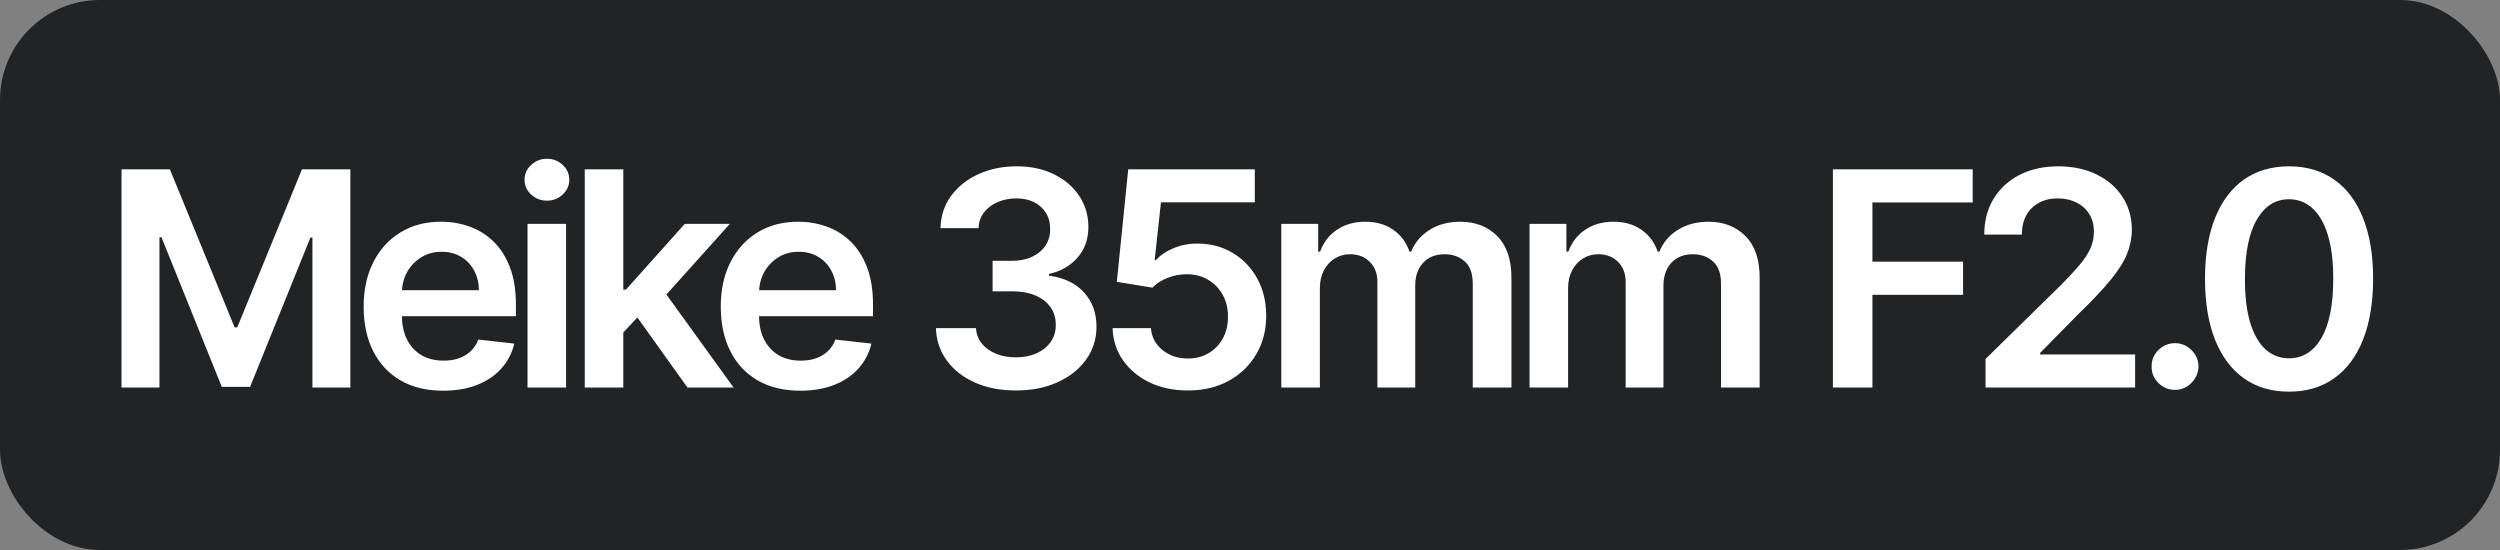 <?xml version="1.0" encoding="UTF-8"?> <svg xmlns="http://www.w3.org/2000/svg" width="100" height="22" viewBox="0 0 100 22" fill="none"><rect x="0" y="0" width="100" height="22" fill="#808080" stroke="none"/><rect width="100" height="22" rx="4" fill="#212324"></rect><path d="M4.861 6.773H6.795L9.386 13.097H9.489L12.079 6.773H14.014V15.5H12.497V9.504H12.416L10.004 15.474H8.871L6.459 9.491H6.378V15.5H4.861V6.773ZM17.725 15.628C17.069 15.628 16.502 15.492 16.025 15.219C15.551 14.943 15.186 14.554 14.93 14.051C14.674 13.546 14.546 12.95 14.546 12.266C14.546 11.592 14.674 11.001 14.93 10.493C15.188 9.982 15.549 9.584 16.012 9.3C16.475 9.013 17.019 8.869 17.644 8.869C18.048 8.869 18.428 8.935 18.786 9.065C19.147 9.193 19.465 9.392 19.741 9.662C20.019 9.932 20.238 10.276 20.397 10.693C20.556 11.108 20.636 11.602 20.636 12.176V12.649H15.271V11.609H19.157C19.154 11.314 19.09 11.051 18.965 10.821C18.84 10.588 18.666 10.405 18.441 10.271C18.22 10.138 17.961 10.071 17.666 10.071C17.35 10.071 17.073 10.148 16.835 10.301C16.596 10.452 16.41 10.651 16.276 10.898C16.146 11.142 16.079 11.411 16.076 11.703V12.611C16.076 12.992 16.146 13.318 16.285 13.591C16.424 13.861 16.619 14.068 16.869 14.213C17.119 14.355 17.411 14.426 17.747 14.426C17.971 14.426 18.174 14.395 18.356 14.332C18.538 14.267 18.695 14.172 18.829 14.047C18.963 13.922 19.063 13.767 19.132 13.582L20.572 13.744C20.481 14.125 20.308 14.457 20.052 14.742C19.799 15.023 19.475 15.242 19.081 15.398C18.686 15.551 18.234 15.628 17.725 15.628ZM21.101 15.5V8.955H22.643V15.5H21.101ZM21.877 8.026C21.632 8.026 21.422 7.945 21.246 7.783C21.07 7.618 20.982 7.42 20.982 7.19C20.982 6.957 21.07 6.76 21.246 6.598C21.422 6.433 21.632 6.351 21.877 6.351C22.124 6.351 22.334 6.433 22.507 6.598C22.683 6.76 22.771 6.957 22.771 7.19C22.771 7.42 22.683 7.618 22.507 7.783C22.334 7.945 22.124 8.026 21.877 8.026ZM24.796 13.446L24.792 11.584H25.039L27.391 8.955H29.194L26.3 12.176H25.981L24.796 13.446ZM23.39 15.5V6.773H24.932V15.5H23.39ZM27.498 15.5L25.367 12.521L26.407 11.435L29.343 15.5H27.498ZM32.01 15.628C31.354 15.628 30.787 15.492 30.31 15.219C29.835 14.943 29.47 14.554 29.215 14.051C28.959 13.546 28.831 12.95 28.831 12.266C28.831 11.592 28.959 11.001 29.215 10.493C29.473 9.982 29.834 9.584 30.297 9.3C30.76 9.013 31.304 8.869 31.929 8.869C32.333 8.869 32.713 8.935 33.071 9.065C33.432 9.193 33.75 9.392 34.026 9.662C34.304 9.932 34.523 10.276 34.682 10.693C34.841 11.108 34.92 11.602 34.92 12.176V12.649H29.555V11.609H33.442C33.439 11.314 33.375 11.051 33.25 10.821C33.125 10.588 32.95 10.405 32.726 10.271C32.504 10.138 32.246 10.071 31.95 10.071C31.635 10.071 31.358 10.148 31.119 10.301C30.881 10.452 30.695 10.651 30.561 10.898C30.43 11.142 30.364 11.411 30.361 11.703V12.611C30.361 12.992 30.43 13.318 30.57 13.591C30.709 13.861 30.904 14.068 31.154 14.213C31.404 14.355 31.696 14.426 32.031 14.426C32.256 14.426 32.459 14.395 32.641 14.332C32.822 14.267 32.98 14.172 33.114 14.047C33.247 13.922 33.348 13.767 33.416 13.582L34.857 13.744C34.766 14.125 34.592 14.457 34.337 14.742C34.084 15.023 33.76 15.242 33.365 15.398C32.97 15.551 32.519 15.628 32.01 15.628ZM40.637 15.619C40.024 15.619 39.478 15.514 39.001 15.304C38.526 15.094 38.151 14.801 37.876 14.426C37.6 14.051 37.454 13.618 37.437 13.126H39.039C39.053 13.362 39.132 13.568 39.274 13.744C39.416 13.918 39.605 14.053 39.84 14.149C40.076 14.246 40.34 14.294 40.633 14.294C40.945 14.294 41.222 14.24 41.464 14.132C41.705 14.021 41.894 13.868 42.031 13.672C42.167 13.476 42.234 13.25 42.231 12.994C42.234 12.73 42.166 12.497 42.026 12.296C41.887 12.094 41.685 11.936 41.421 11.822C41.16 11.709 40.845 11.652 40.475 11.652H39.704V10.433H40.475C40.779 10.433 41.045 10.381 41.272 10.276C41.502 10.171 41.683 10.023 41.813 9.832C41.944 9.639 42.008 9.416 42.005 9.163C42.008 8.916 41.953 8.702 41.839 8.52C41.728 8.335 41.57 8.192 41.366 8.089C41.164 7.987 40.927 7.936 40.654 7.936C40.387 7.936 40.14 7.984 39.913 8.081C39.685 8.178 39.502 8.315 39.363 8.494C39.224 8.67 39.15 8.881 39.142 9.125H37.62C37.632 8.636 37.772 8.207 38.042 7.838C38.315 7.466 38.678 7.176 39.133 6.969C39.587 6.759 40.097 6.653 40.663 6.653C41.245 6.653 41.751 6.763 42.18 6.982C42.612 7.197 42.945 7.489 43.181 7.855C43.417 8.222 43.535 8.626 43.535 9.07C43.538 9.561 43.393 9.973 43.1 10.305C42.81 10.638 42.43 10.855 41.958 10.957V11.026C42.572 11.111 43.042 11.338 43.369 11.707C43.698 12.074 43.862 12.53 43.859 13.075C43.859 13.564 43.72 14.001 43.441 14.388C43.166 14.771 42.785 15.072 42.299 15.291C41.816 15.51 41.262 15.619 40.637 15.619ZM47.516 15.619C46.947 15.619 46.439 15.513 45.99 15.3C45.541 15.084 45.185 14.788 44.92 14.413C44.659 14.038 44.52 13.609 44.503 13.126H46.037C46.065 13.484 46.22 13.777 46.501 14.004C46.783 14.229 47.121 14.341 47.516 14.341C47.825 14.341 48.101 14.27 48.342 14.128C48.584 13.986 48.774 13.788 48.913 13.536C49.053 13.283 49.121 12.994 49.118 12.671C49.121 12.341 49.051 12.048 48.909 11.793C48.767 11.537 48.572 11.337 48.325 11.192C48.078 11.044 47.794 10.97 47.473 10.97C47.212 10.967 46.955 11.016 46.702 11.115C46.449 11.214 46.249 11.345 46.101 11.507L44.673 11.273L45.129 6.773H50.192V8.094H46.438L46.186 10.408H46.237C46.399 10.217 46.628 10.06 46.923 9.935C47.219 9.807 47.543 9.743 47.895 9.743C48.423 9.743 48.895 9.868 49.31 10.118C49.724 10.365 50.051 10.706 50.29 11.141C50.528 11.575 50.648 12.072 50.648 12.632C50.648 13.209 50.514 13.723 50.247 14.175C49.983 14.624 49.615 14.977 49.143 15.236C48.675 15.492 48.132 15.619 47.516 15.619ZM51.252 15.5V8.955H52.727V10.067H52.803C52.94 9.692 53.166 9.399 53.481 9.189C53.796 8.976 54.173 8.869 54.61 8.869C55.053 8.869 55.427 8.977 55.731 9.193C56.038 9.406 56.254 9.697 56.379 10.067H56.447C56.592 9.703 56.836 9.413 57.18 9.197C57.526 8.979 57.937 8.869 58.411 8.869C59.014 8.869 59.505 9.06 59.886 9.44C60.267 9.821 60.457 10.376 60.457 11.107V15.5H58.91V11.345C58.91 10.939 58.802 10.642 58.586 10.454C58.37 10.264 58.106 10.169 57.794 10.169C57.421 10.169 57.13 10.286 56.92 10.518C56.712 10.749 56.609 11.048 56.609 11.418V15.5H55.096V11.281C55.096 10.943 54.994 10.673 54.789 10.472C54.587 10.27 54.323 10.169 53.997 10.169C53.775 10.169 53.573 10.226 53.392 10.339C53.21 10.45 53.065 10.608 52.957 10.812C52.849 11.014 52.795 11.25 52.795 11.52V15.5H51.252ZM61.182 15.5V8.955H62.656V10.067H62.733C62.869 9.692 63.095 9.399 63.41 9.189C63.726 8.976 64.102 8.869 64.54 8.869C64.983 8.869 65.356 8.977 65.66 9.193C65.967 9.406 66.183 9.697 66.308 10.067H66.376C66.521 9.703 66.766 9.413 67.109 9.197C67.456 8.979 67.867 8.869 68.341 8.869C68.943 8.869 69.435 9.06 69.815 9.44C70.196 9.821 70.386 10.376 70.386 11.107V15.5H68.84V11.345C68.84 10.939 68.731 10.642 68.516 10.454C68.3 10.264 68.035 10.169 67.723 10.169C67.351 10.169 67.06 10.286 66.849 10.518C66.642 10.749 66.538 11.048 66.538 11.418V15.5H65.026V11.281C65.026 10.943 64.923 10.673 64.719 10.472C64.517 10.27 64.253 10.169 63.926 10.169C63.705 10.169 63.503 10.226 63.321 10.339C63.139 10.45 62.994 10.608 62.886 10.812C62.778 11.014 62.724 11.25 62.724 11.52V15.5H61.182ZM73.316 15.5V6.773H78.907V8.098H74.897V10.467H78.523V11.793H74.897V15.5H73.316ZM79.422 15.5V14.358L82.452 11.388C82.742 11.095 82.983 10.835 83.176 10.608C83.37 10.381 83.514 10.161 83.611 9.947C83.708 9.734 83.756 9.507 83.756 9.266C83.756 8.99 83.693 8.754 83.568 8.558C83.443 8.359 83.272 8.206 83.053 8.098C82.834 7.99 82.585 7.936 82.307 7.936C82.02 7.936 81.769 7.996 81.553 8.115C81.337 8.232 81.169 8.398 81.05 8.614C80.933 8.83 80.875 9.087 80.875 9.385H79.371C79.371 8.831 79.497 8.349 79.75 7.94C80.003 7.531 80.351 7.214 80.794 6.99C81.24 6.766 81.752 6.653 82.328 6.653C82.914 6.653 83.428 6.763 83.871 6.982C84.314 7.2 84.658 7.5 84.902 7.881C85.149 8.261 85.273 8.696 85.273 9.185C85.273 9.511 85.21 9.832 85.085 10.148C84.96 10.463 84.74 10.812 84.425 11.196C84.112 11.579 83.674 12.044 83.108 12.589L81.604 14.119V14.179H85.405V15.5H79.422ZM87.003 15.594C86.744 15.594 86.522 15.503 86.338 15.321C86.153 15.139 86.062 14.918 86.065 14.656C86.062 14.401 86.153 14.182 86.338 14C86.522 13.818 86.744 13.727 87.003 13.727C87.253 13.727 87.47 13.818 87.655 14C87.842 14.182 87.937 14.401 87.94 14.656C87.937 14.829 87.892 14.987 87.804 15.129C87.719 15.271 87.605 15.385 87.463 15.47C87.324 15.553 87.17 15.594 87.003 15.594ZM91.562 15.666C90.86 15.666 90.258 15.489 89.755 15.133C89.255 14.776 88.87 14.26 88.6 13.587C88.333 12.911 88.2 12.097 88.2 11.145C88.202 10.193 88.337 9.384 88.604 8.716C88.874 8.045 89.259 7.534 89.759 7.182C90.262 6.83 90.863 6.653 91.562 6.653C92.261 6.653 92.861 6.83 93.364 7.182C93.867 7.534 94.252 8.045 94.519 8.716C94.789 9.386 94.924 10.196 94.924 11.145C94.924 12.099 94.789 12.915 94.519 13.591C94.252 14.264 93.867 14.778 93.364 15.133C92.864 15.489 92.263 15.666 91.562 15.666ZM91.562 14.332C92.107 14.332 92.538 14.064 92.853 13.527C93.171 12.987 93.33 12.193 93.33 11.145C93.33 10.452 93.258 9.869 93.113 9.398C92.968 8.926 92.763 8.571 92.499 8.332C92.235 8.091 91.922 7.97 91.562 7.97C91.019 7.97 90.59 8.24 90.275 8.78C89.96 9.317 89.8 10.105 89.797 11.145C89.795 11.841 89.864 12.426 90.006 12.901C90.151 13.375 90.356 13.733 90.62 13.974C90.884 14.213 91.198 14.332 91.562 14.332Z" fill="white"></path></svg> 